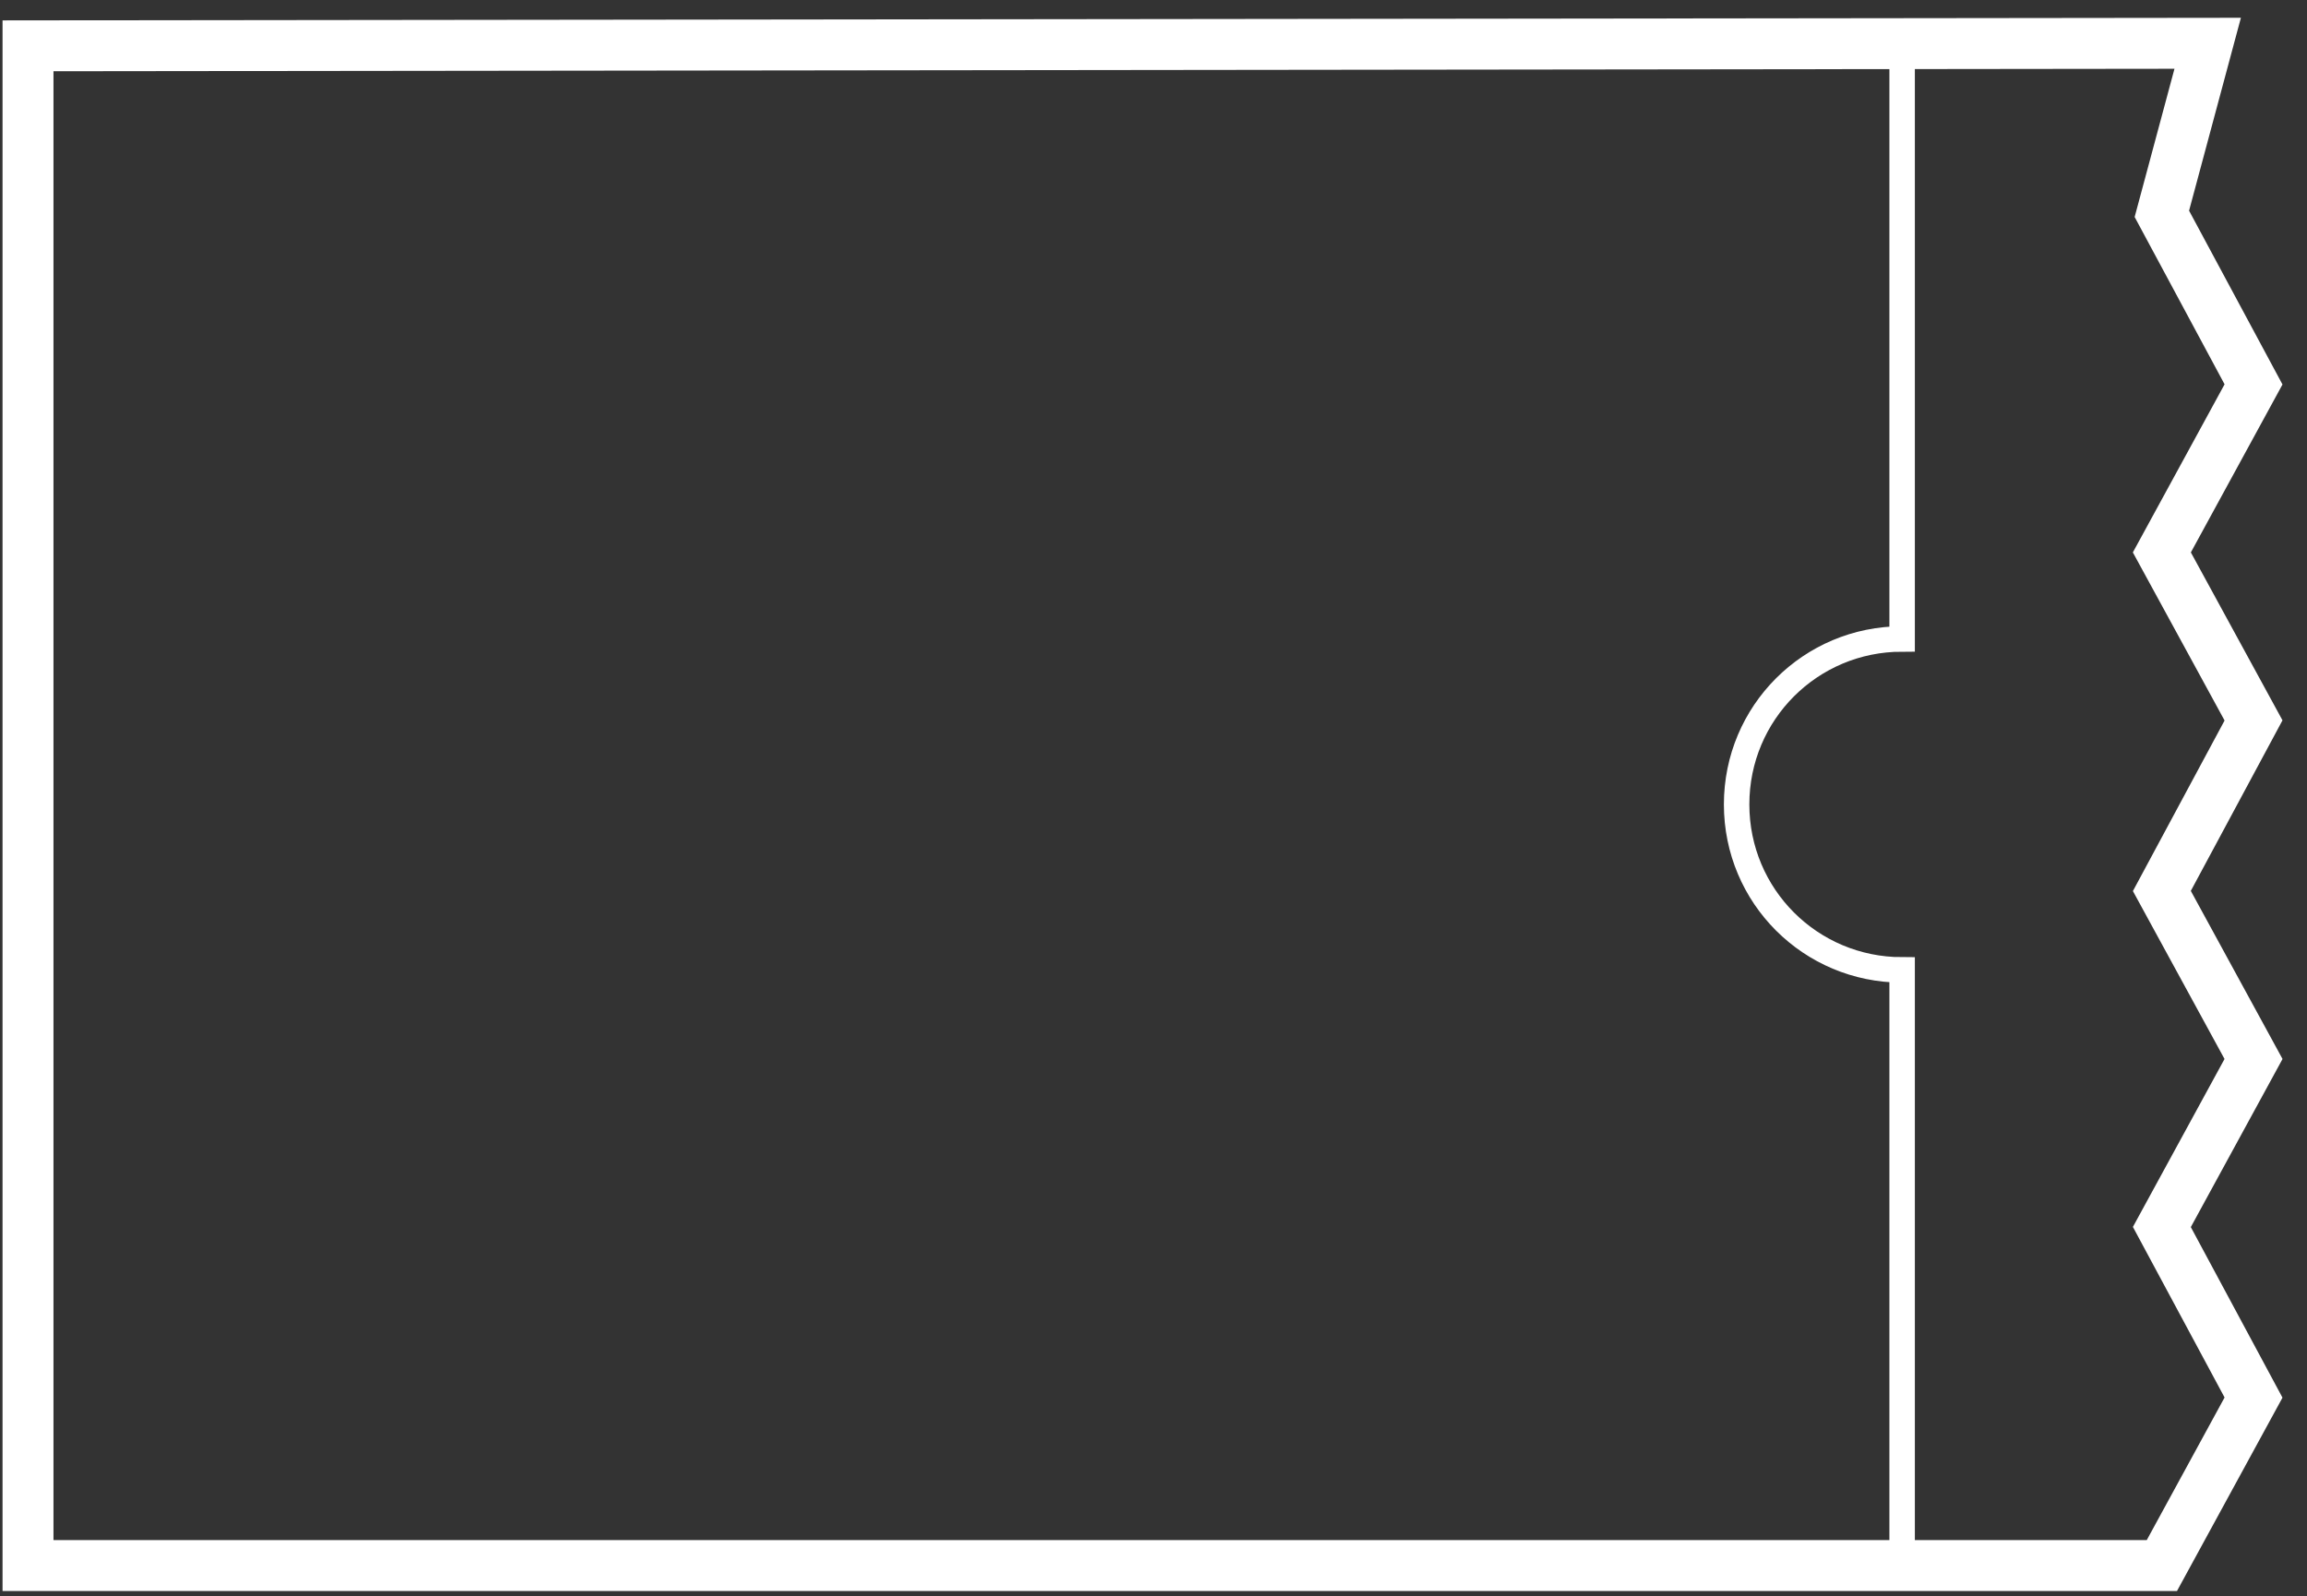 <?xml version="1.0" encoding="utf-8"?>
<!-- Generator: Adobe Illustrator 19.2.1, SVG Export Plug-In . SVG Version: 6.00 Build 0)  -->
<svg version="1.2" baseProfile="tiny" id="Layer_1" xmlns="http://www.w3.org/2000/svg" xmlns:xlink="http://www.w3.org/1999/xlink"
	 x="0px" y="0px" viewBox="0 0 90.6 62.7" xml:space="preserve">
<rect x="0" y="0" width="90.6" height="62.7" fill="#333333" stroke="none"/>
<g>
	<polygon fill="none" stroke="#FFFFFF" stroke-width="2" stroke-miterlimit="10" points="84.9,61.5 1.1,61.5 1.1,1.8 86.7,1.7 
		84.9,8.4 88.5,15.1 84.9,21.7 88.5,28.3 84.9,35 88.5,41.6 84.9,48.2 88.5,54.9 	"/>
	<path fill="none" stroke="#FFFFFF" stroke-miterlimit="10" d="M74.7,1.7v23.4c-3.6,0-6.5,2.9-6.5,6.5s2.9,6.5,6.5,6.5v0v23.5"/>
</g>
</svg>
